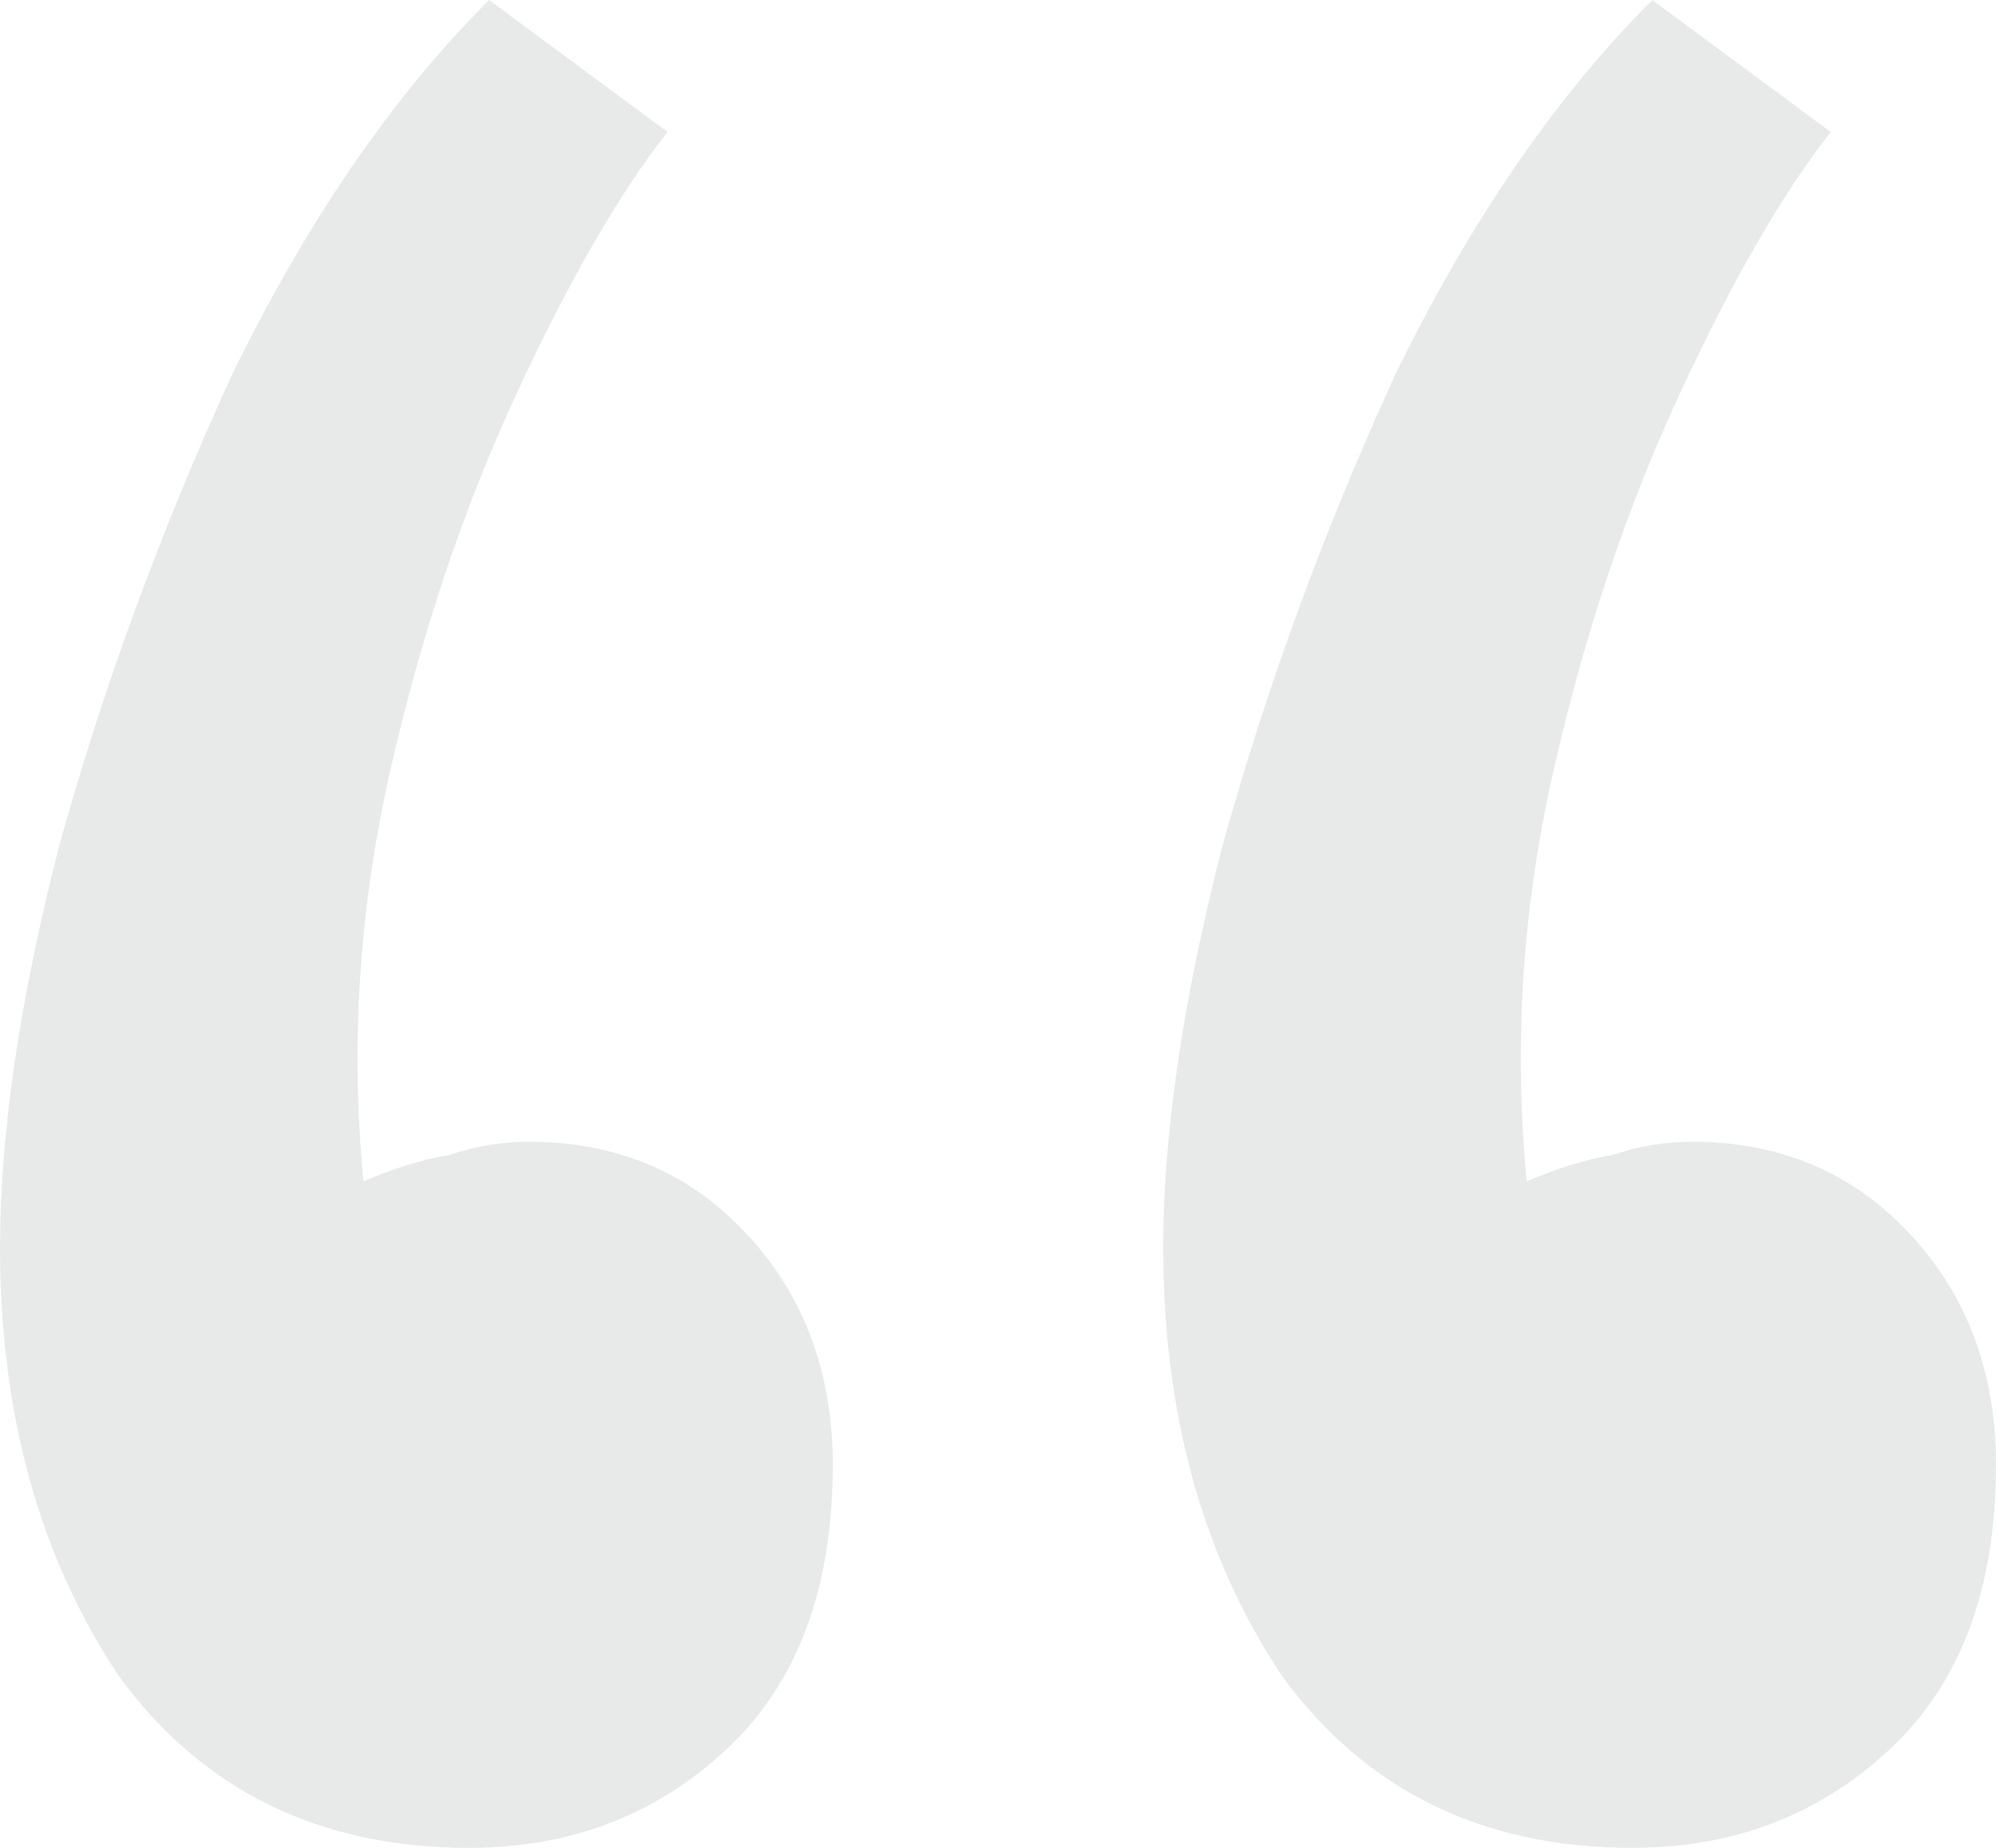 <svg width="54" height="50" viewBox="0 0 54 50" fill="none" xmlns="http://www.w3.org/2000/svg">
<path opacity="0.1" d="M13.232 0L18.06 3.571C16.748 5.238 15.377 7.619 13.947 10.714C12.517 13.809 11.384 17.202 10.55 20.893C9.715 24.583 9.477 28.274 9.834 31.964C10.669 31.607 11.444 31.369 12.159 31.25C12.874 31.012 13.589 30.893 14.305 30.893C16.689 30.893 18.656 31.726 20.205 33.393C21.755 35.059 22.53 37.143 22.53 39.643C22.53 42.976 21.576 45.536 19.669 47.321C17.762 49.107 15.437 50 12.695 50C8.642 50 5.483 48.452 3.219 45.357C1.073 42.143 0 38.274 0 33.75C0 30.655 0.536 27.024 1.609 22.857C2.801 18.571 4.351 14.345 6.258 10.179C8.285 6.012 10.609 2.619 13.232 0ZM44.702 0L49.53 3.571C48.218 5.238 46.848 7.619 45.417 10.714C43.987 13.809 42.854 17.202 42.02 20.893C41.185 24.583 40.947 28.274 41.305 31.964C42.139 31.607 42.914 31.369 43.629 31.25C44.344 31.012 45.06 30.893 45.775 30.893C48.159 30.893 50.126 31.726 51.675 33.393C53.225 35.059 54 37.143 54 39.643C54 42.976 53.046 45.536 51.139 47.321C49.232 49.107 46.907 50 44.166 50C40.113 50 36.954 48.452 34.689 45.357C32.543 42.143 31.47 38.274 31.47 33.75C31.47 30.655 32.007 27.024 33.08 22.857C34.272 18.571 35.821 14.345 37.728 10.179C39.755 6.012 42.08 2.619 44.702 0Z" fill="#1A312A"/>
</svg>
